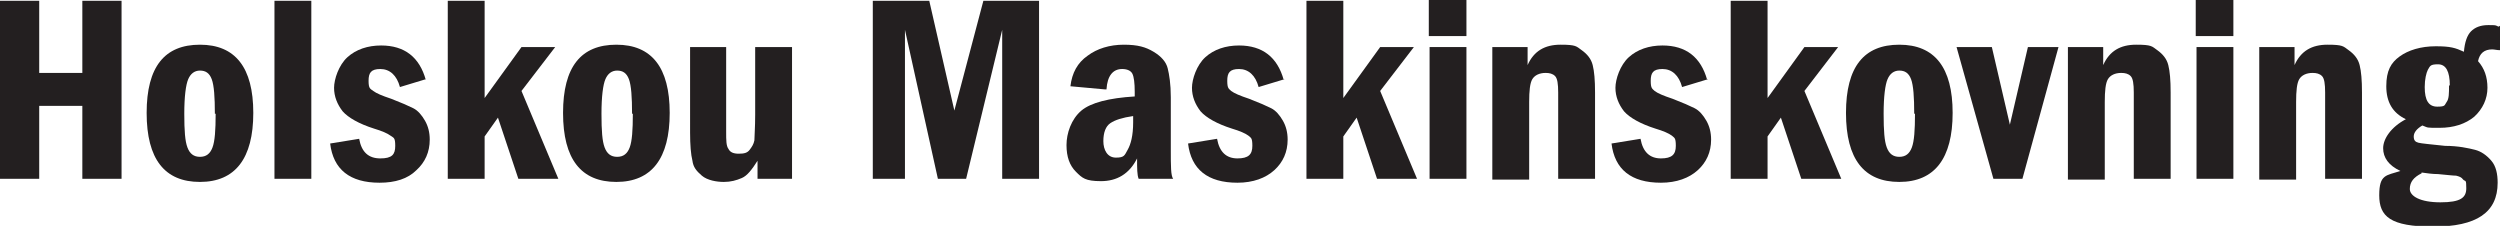 <?xml version="1.0" encoding="UTF-8"?>
<svg id="Layer_1" data-name="Layer 1" xmlns="http://www.w3.org/2000/svg" version="1.1" viewBox="0 0 318.8 28.8">
  <defs>
    <style>
      .cls-1 {
        fill: #231f20;
        stroke-width: 0px;
      }
    </style>
  </defs>
  <path class="cls-1" d="M0,.1h5v9.2h5.5V.1h5v22.7h-5v-9.3h-5.5v9.3H0V.1Z"/>
  <path class="cls-1" d="M32.3,14.4c0,5.8-2.3,8.8-6.8,8.8s-6.8-2.9-6.8-8.8,2.3-8.7,6.8-8.7,6.8,2.9,6.8,8.7ZM27.4,14.5c0-2.1-.1-3.6-.4-4.4s-.8-1.1-1.5-1.1-1.2.4-1.5,1.1c-.3.7-.5,2.2-.5,4.4s.1,3.5.4,4.3c.3.8.8,1.2,1.6,1.2s1.3-.4,1.6-1.2c.3-.8.4-2.2.4-4.3Z"/>
  <path class="cls-1" d="M35,.1h4.7v22.7h-4.7V.1Z"/>
  <path class="cls-1" d="M54.3,10.1l-3.3,1c-.4-1.5-1.3-2.3-2.5-2.3s-1.5.5-1.5,1.5.2,1,.6,1.3c.4.3,1.1.6,2.3,1,1.3.5,2.2.9,2.8,1.2s1.1.9,1.5,1.6c.4.7.6,1.5.6,2.4,0,1.6-.6,2.9-1.7,3.9-1.1,1.1-2.7,1.6-4.7,1.6-3.8,0-5.9-1.7-6.3-5l3.7-.6c.3,1.7,1.2,2.5,2.7,2.5s1.9-.5,1.9-1.6-.2-1-.6-1.3c-.4-.3-1.1-.6-2.1-.9-1.9-.6-3.3-1.4-4-2.2-.7-.9-1.1-1.9-1.1-3s.6-2.9,1.7-3.9c1.1-1,2.6-1.5,4.3-1.5,3,0,4.9,1.5,5.7,4.4Z"/>
  <path class="cls-1" d="M57.1.1h4.7v12.4l4.7-6.5h4.3l-4.3,5.6,4.7,11.2h-5.1l-2.6-7.8-1.7,2.4v5.4h-4.7V.1Z"/>
  <path class="cls-1" d="M85.4,14.4c0,5.8-2.3,8.8-6.8,8.8s-6.8-2.9-6.8-8.8,2.3-8.7,6.8-8.7,6.8,2.9,6.8,8.7ZM80.6,14.5c0-2.1-.1-3.6-.4-4.4-.3-.8-.8-1.1-1.5-1.1s-1.2.4-1.5,1.1c-.3.7-.5,2.2-.5,4.4s.1,3.5.4,4.3c.3.8.8,1.2,1.6,1.2s1.3-.4,1.6-1.2c.3-.8.4-2.2.4-4.3Z"/>
  <path class="cls-1" d="M87.9,6h4.7v10.8c0,1.1,0,1.8.3,2.2.2.4.6.6,1.3.6s1.1-.1,1.4-.5.5-.7.6-1.2c0-.5.1-1.6.1-3.3V6h4.7v16.8h-4.4v-2.3c-.7,1.1-1.3,1.9-2,2.2-.7.3-1.4.5-2.3.5s-2.1-.2-2.8-.8-1.1-1.1-1.2-1.9c-.2-.8-.3-2-.3-3.6V6Z"/>
  <path class="cls-1" d="M111.2.1h7.3l3.2,14L125.4.1h7.1v22.7h-4.7V3.8l-4.6,19h-3.6l-4.2-19v19h-4.1V.1Z"/>
  <path class="cls-1" d="M140.9,11.4l-4.4-.4c.2-1.7.9-3,2.2-3.9,1.2-.9,2.8-1.4,4.6-1.4s2.8.3,3.8.9,1.6,1.3,1.8,2.1.4,2,.4,3.7v6.7c0,2.1,0,3.3.3,3.7h-4.4c-.2-.5-.2-1.3-.2-2.6-1,2-2.6,2.9-4.6,2.9s-2.4-.4-3.2-1.2c-.8-.8-1.2-1.9-1.2-3.4s.6-3.3,1.9-4.4c1.2-1,3.5-1.6,6.8-1.8v-.6c0-1.1-.1-1.9-.3-2.3-.2-.4-.7-.6-1.3-.6-1.2,0-1.9.9-2,2.6ZM144.5,14.8c-1.4.2-2.3.5-2.9.9-.6.4-.9,1.2-.9,2.3s.5,2.1,1.6,2.1,1.1-.3,1.5-1,.7-1.8.7-3.5v-.8Z"/>
  <path class="cls-1" d="M163.8,10.1l-3.3,1c-.4-1.5-1.3-2.3-2.5-2.3s-1.5.5-1.5,1.5.2,1,.5,1.3c.4.3,1.1.6,2.3,1,1.3.5,2.2.9,2.8,1.2s1.1.9,1.5,1.6c.4.7.6,1.5.6,2.4,0,1.6-.6,2.9-1.7,3.9s-2.7,1.6-4.7,1.6c-3.8,0-5.9-1.7-6.3-5l3.7-.6c.3,1.7,1.2,2.5,2.6,2.5s1.9-.5,1.9-1.6-.2-1-.5-1.3c-.4-.3-1.1-.6-2.1-.9-1.9-.6-3.3-1.4-4-2.2-.7-.9-1.1-1.9-1.1-3s.6-2.9,1.7-3.9,2.6-1.5,4.3-1.5c3,0,4.9,1.5,5.7,4.4Z"/>
  <path class="cls-1" d="M166.6.1h4.7v12.4l4.7-6.5h4.3l-4.3,5.6,4.7,11.2h-5.1l-2.6-7.8-1.7,2.4v5.4h-4.7V.1Z"/>
  <path class="cls-1" d="M187,4.6h-4.8V0h4.8v4.6ZM182.3,6h4.7v16.8h-4.7V6Z"/>
  <path class="cls-1" d="M190.4,6h4.4v2.3c.8-1.8,2.2-2.6,4.2-2.6s2,.2,2.7.7c.7.5,1.2,1.1,1.4,1.9.2.8.3,1.9.3,3.5v11h-4.7v-11c0-1.1-.1-1.8-.4-2.1-.3-.3-.7-.4-1.2-.4-.8,0-1.4.3-1.7.8-.3.5-.4,1.5-.4,2.9v9.9h-4.7V6Z"/>
  <path class="cls-1" d="M217.8,10.1l-3.3,1c-.4-1.5-1.3-2.3-2.5-2.3s-1.5.5-1.5,1.5.2,1,.5,1.3c.4.3,1.1.6,2.3,1,1.3.5,2.2.9,2.8,1.2s1.1.9,1.5,1.6c.4.7.6,1.5.6,2.4,0,1.6-.6,2.9-1.7,3.9s-2.7,1.6-4.7,1.6c-3.8,0-5.9-1.7-6.3-5l3.7-.6c.3,1.7,1.2,2.5,2.6,2.5s1.9-.5,1.9-1.6-.2-1-.5-1.3c-.4-.3-1.1-.6-2.1-.9-1.9-.6-3.3-1.4-4-2.2-.7-.9-1.1-1.9-1.1-3s.6-2.9,1.7-3.9,2.6-1.5,4.3-1.5c3,0,4.9,1.5,5.7,4.4Z"/>
  <path class="cls-1" d="M220.7.1h4.7v12.4l4.7-6.5h4.3l-4.3,5.6,4.7,11.2h-5.1l-2.6-7.8-1.7,2.4v5.4h-4.7V.1Z"/>
  <path class="cls-1" d="M249,14.4c0,5.8-2.3,8.8-6.8,8.8s-6.8-2.9-6.8-8.8,2.3-8.7,6.8-8.7,6.8,2.9,6.8,8.7ZM244.1,14.5c0-2.1-.1-3.6-.4-4.4-.3-.8-.8-1.1-1.5-1.1s-1.2.4-1.5,1.1c-.3.7-.5,2.2-.5,4.4s.1,3.5.4,4.3c.3.8.8,1.2,1.6,1.2s1.3-.4,1.6-1.2c.3-.8.4-2.2.4-4.3Z"/>
  <path class="cls-1" d="M249.5,6h4.5l2.3,9.9,2.3-9.9h3.9l-4.6,16.8h-3.7l-4.7-16.8Z"/>
  <path class="cls-1" d="M263.8,6h4.4v2.3c.8-1.8,2.2-2.6,4.2-2.6s2,.2,2.7.7c.7.5,1.2,1.1,1.4,1.9.2.8.3,1.9.3,3.5v11h-4.7v-11c0-1.1-.1-1.8-.4-2.1-.3-.3-.7-.4-1.2-.4-.8,0-1.4.3-1.7.8-.3.5-.4,1.5-.4,2.9v9.9h-4.7V6Z"/>
  <path class="cls-1" d="M284.8,4.6h-4.8V0h4.8v4.6ZM280.1,6h4.7v16.8h-4.7V6Z"/>
  <path class="cls-1" d="M288.2,6h4.4v2.3c.8-1.8,2.2-2.6,4.2-2.6s2,.2,2.7.7c.7.5,1.2,1.1,1.4,1.9.2.8.3,1.9.3,3.5v11h-4.7v-11c0-1.1-.1-1.8-.4-2.1-.3-.3-.7-.4-1.2-.4-.8,0-1.4.3-1.7.8-.3.5-.4,1.5-.4,2.9v9.9h-4.7V6Z"/>
  <path class="cls-1" d="M318.8,3.3v3.1c-.4,0-.7-.1-1-.1-1,0-1.6.5-1.8,1.5.8.9,1.2,2,1.2,3.4s-.6,2.7-1.7,3.7c-1.1.9-2.6,1.4-4.4,1.4s-1.4,0-2.2-.3c-.7.4-1.1.9-1.1,1.4s.2.7.6.8c.4.1,1.5.2,3.4.4,1.7,0,3,.3,3.8.5s1.5.7,2.1,1.4.8,1.7.8,2.8c0,3.8-2.7,5.6-8.2,5.6s-6.9-1.3-6.9-4,.9-2.5,2.7-3.1c-1.5-.7-2.2-1.7-2.2-2.9s1-2.7,2.9-3.7c-1.7-.8-2.5-2.2-2.5-4.2s.6-3,1.7-3.8,2.7-1.3,4.6-1.3,2.5.2,3.6.7c.1-1.2.4-2.1.9-2.6s1.2-.8,2.2-.8.9,0,1.3.2ZM308.8,22.1c-1,.5-1.5,1.1-1.5,2s1.3,1.7,3.9,1.7,3.3-.6,3.3-1.8-.1-.8-.4-1.1c-.2-.3-.5-.4-.9-.5-.4,0-1.2-.1-2.3-.2-.7,0-1.4-.1-2.1-.2ZM312.4,10.9c0-1.8-.5-2.7-1.5-2.7s-1,.2-1.3.7c-.2.4-.4,1.2-.4,2.2,0,1.7.5,2.5,1.6,2.5s.9-.2,1.2-.6.3-1.1.3-2.1Z"/>
</svg>